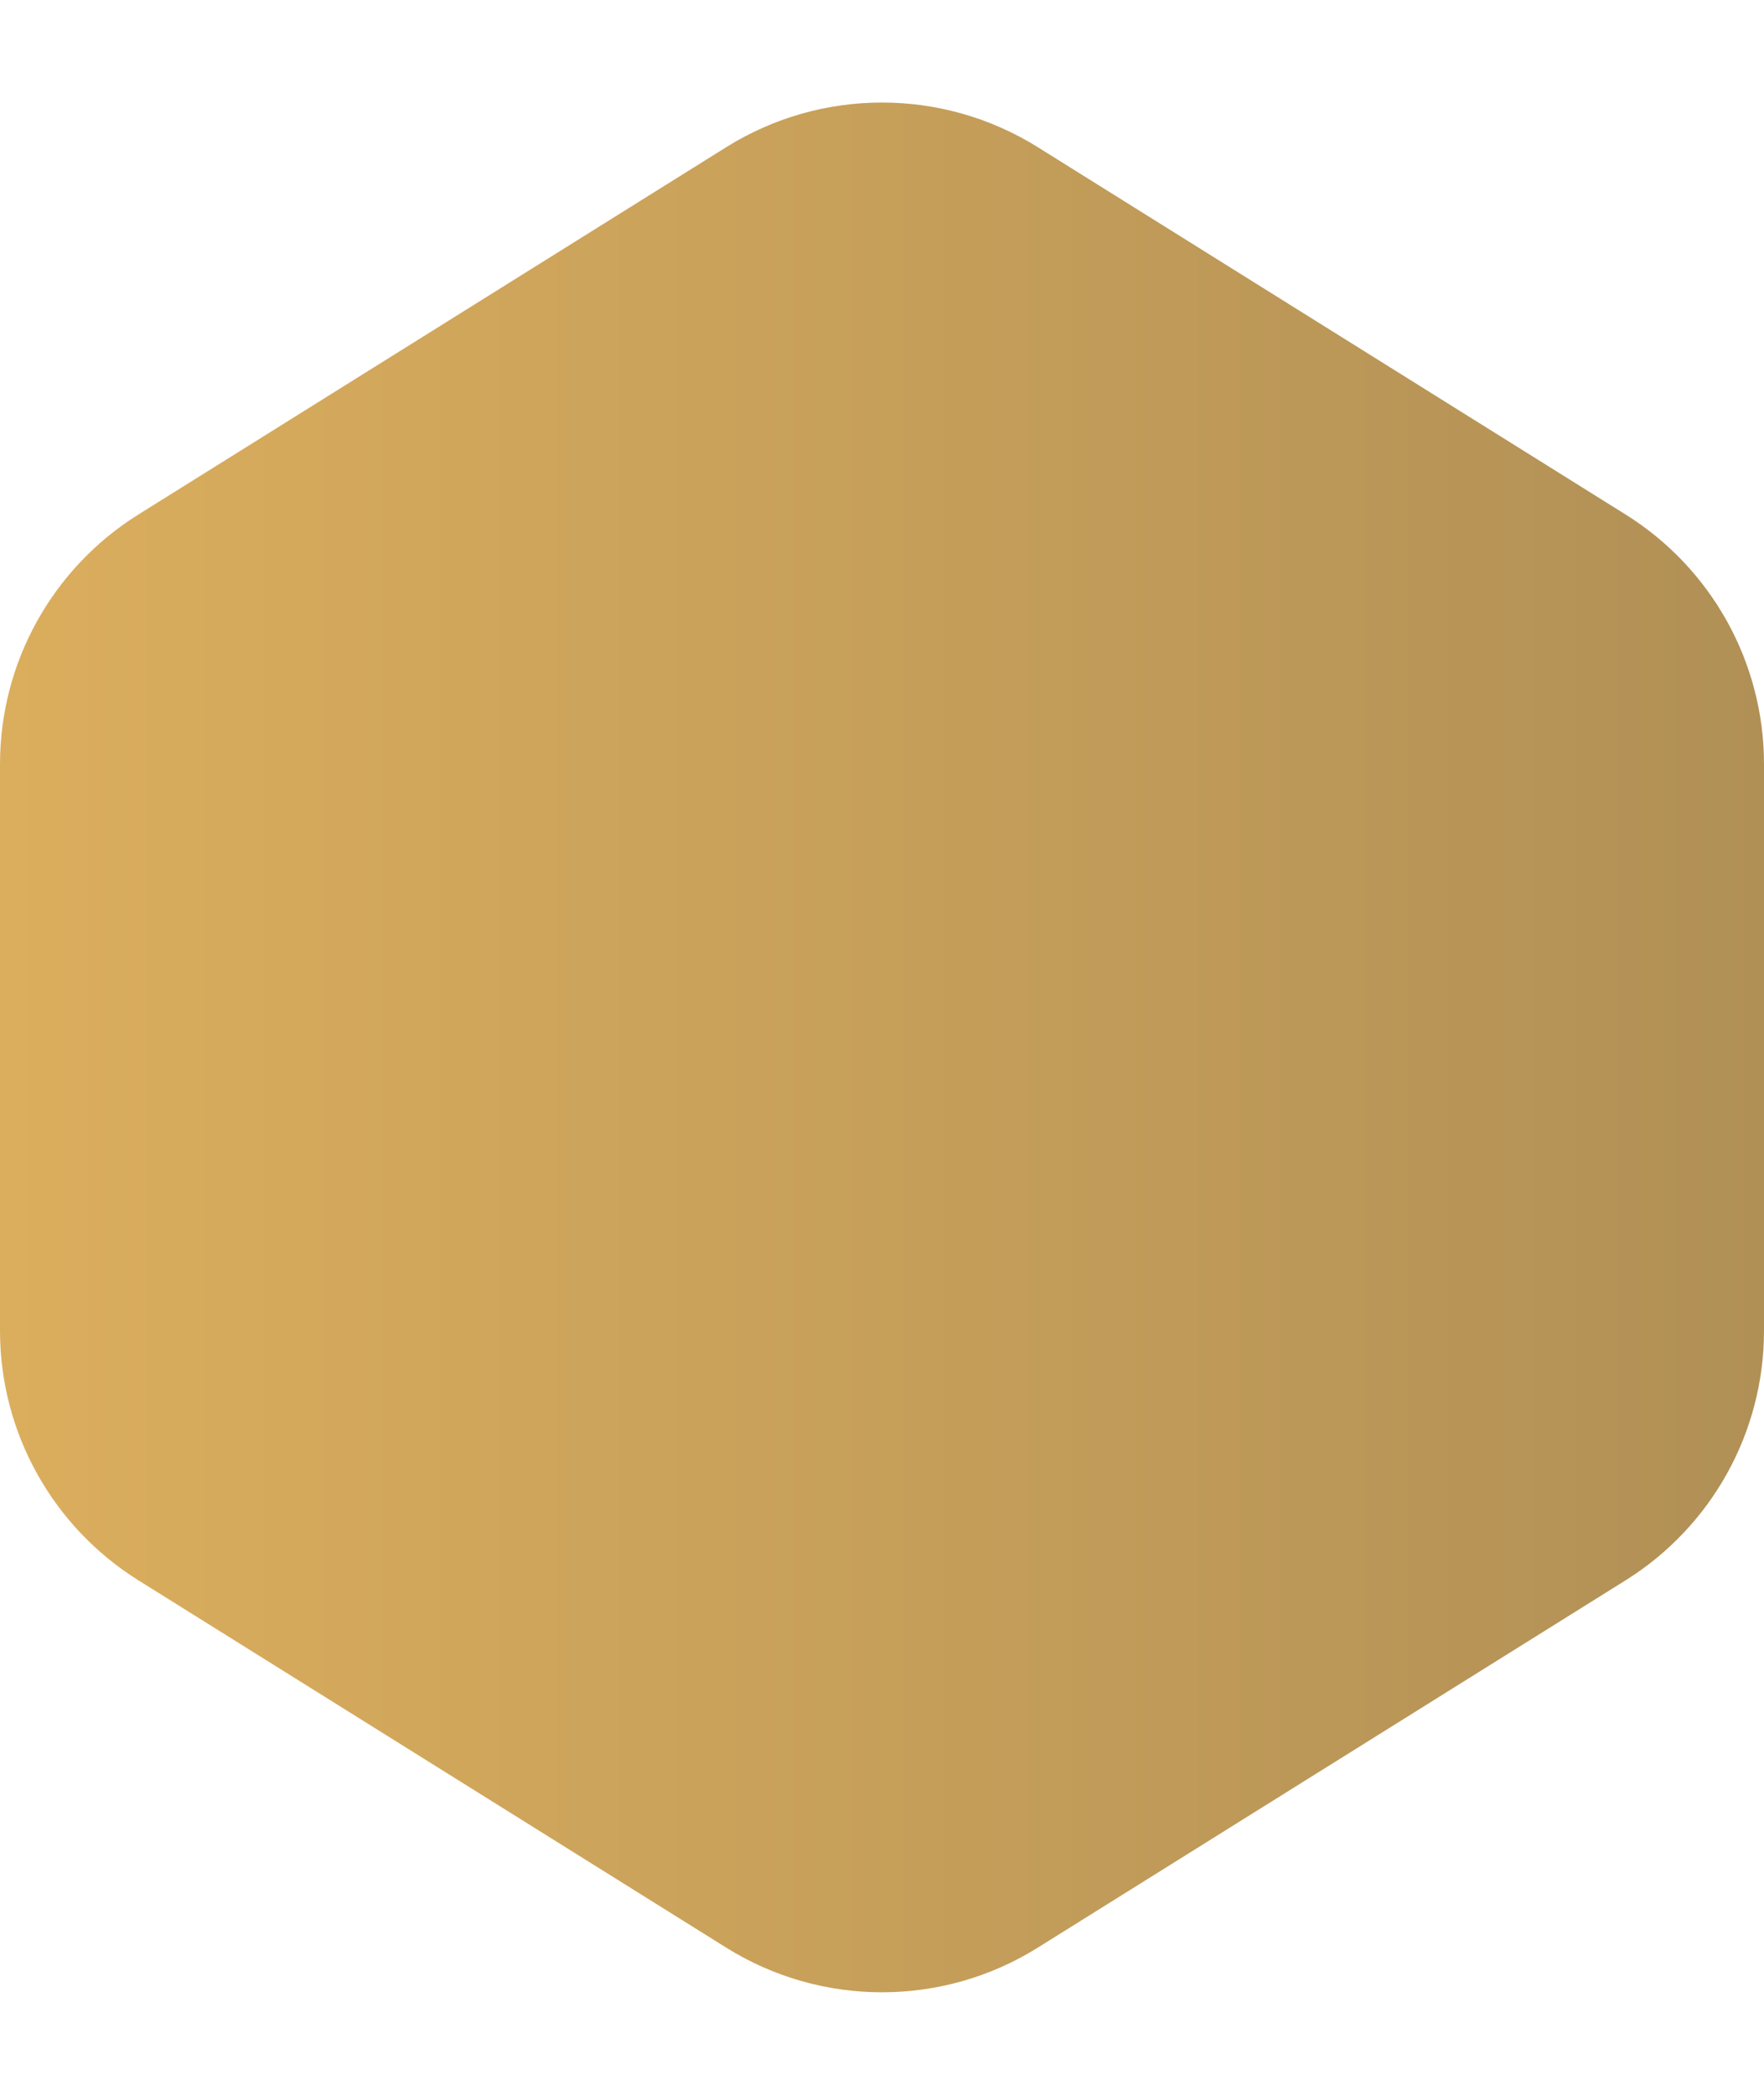 <svg width="16" height="19" viewBox="0 0 16 19" fill="none" xmlns="http://www.w3.org/2000/svg">
<path d="M9.413 1.335C8.549 0.795 7.451 0.795 6.587 1.335L1.253 4.668C0.474 5.156 0 6.01 0 6.93V12.07C0 12.99 0.474 13.844 1.253 14.332L6.587 17.665C7.451 18.205 8.549 18.205 9.413 17.665L14.747 14.332C15.526 13.844 16 12.99 16 12.07V6.93C16 6.01 15.526 5.156 14.747 4.668L9.413 1.335Z" fill="url(#paint0_linear_2184_743)"/>
<defs>
<linearGradient id="paint0_linear_2184_743" x1="0" y1="9.5" x2="16" y2="9.5" gradientUnits="userSpaceOnUse">
<stop stop-color="#DBAE5D"/>
<stop offset="1" stop-color="#B19056"/>
</linearGradient>
</defs>
</svg>
